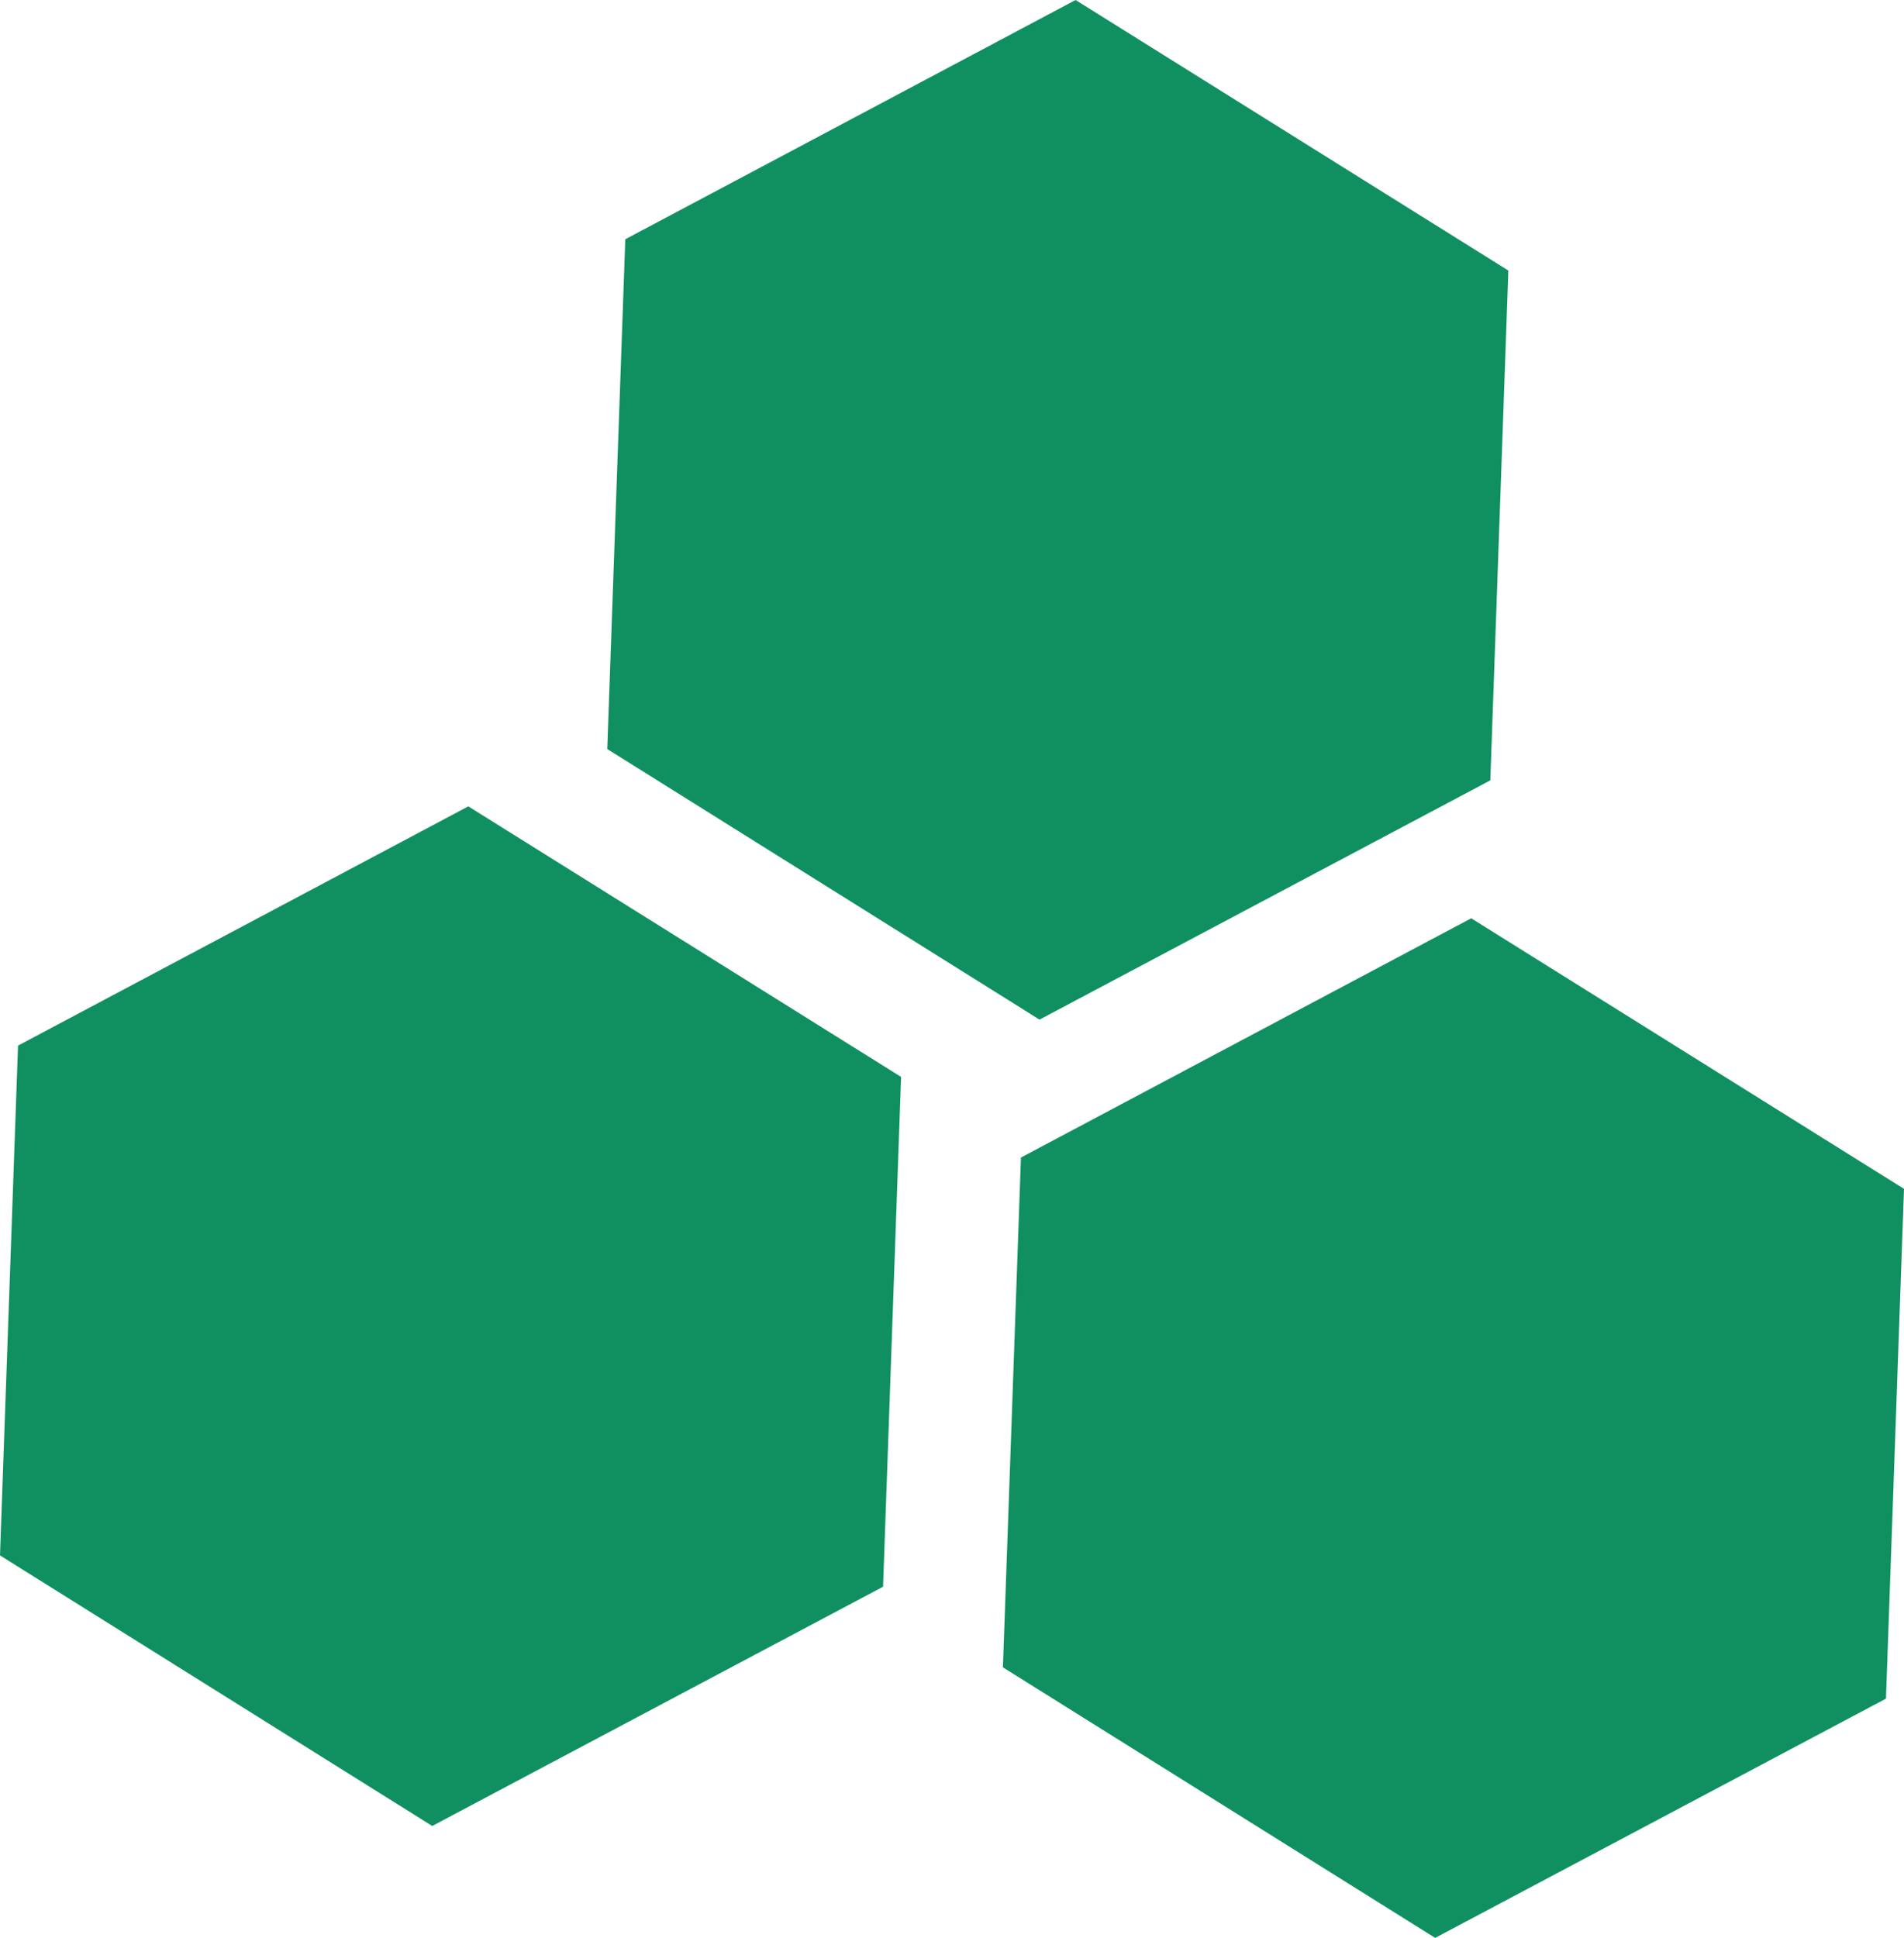 <?xml version="1.0" encoding="UTF-8"?>
<svg id="Layer_2" data-name="Layer 2" xmlns="http://www.w3.org/2000/svg" viewBox="0 0 35.9 36.53">
  <defs>
    <style>
      .cls-1 {
        fill: #109060;
      }
    </style>
  </defs>
  <g id="Layer_1-2" data-name="Layer 1">
    <g>
      <polygon class="cls-1" points="16.99 20.3 8.83 15.2 .34 19.71 0 29.32 8.15 34.42 16.65 29.91 16.99 20.3"/>
      <polygon class="cls-1" points="35.9 22.41 27.74 17.31 19.25 21.82 18.91 31.43 27.06 36.53 35.56 32.02 35.9 22.41"/>
      <polygon class="cls-1" points="28.44 5.1 20.28 0 11.79 4.51 11.45 14.12 19.6 19.22 28.1 14.71 28.44 5.1"/>
    </g>
  </g>
</svg>